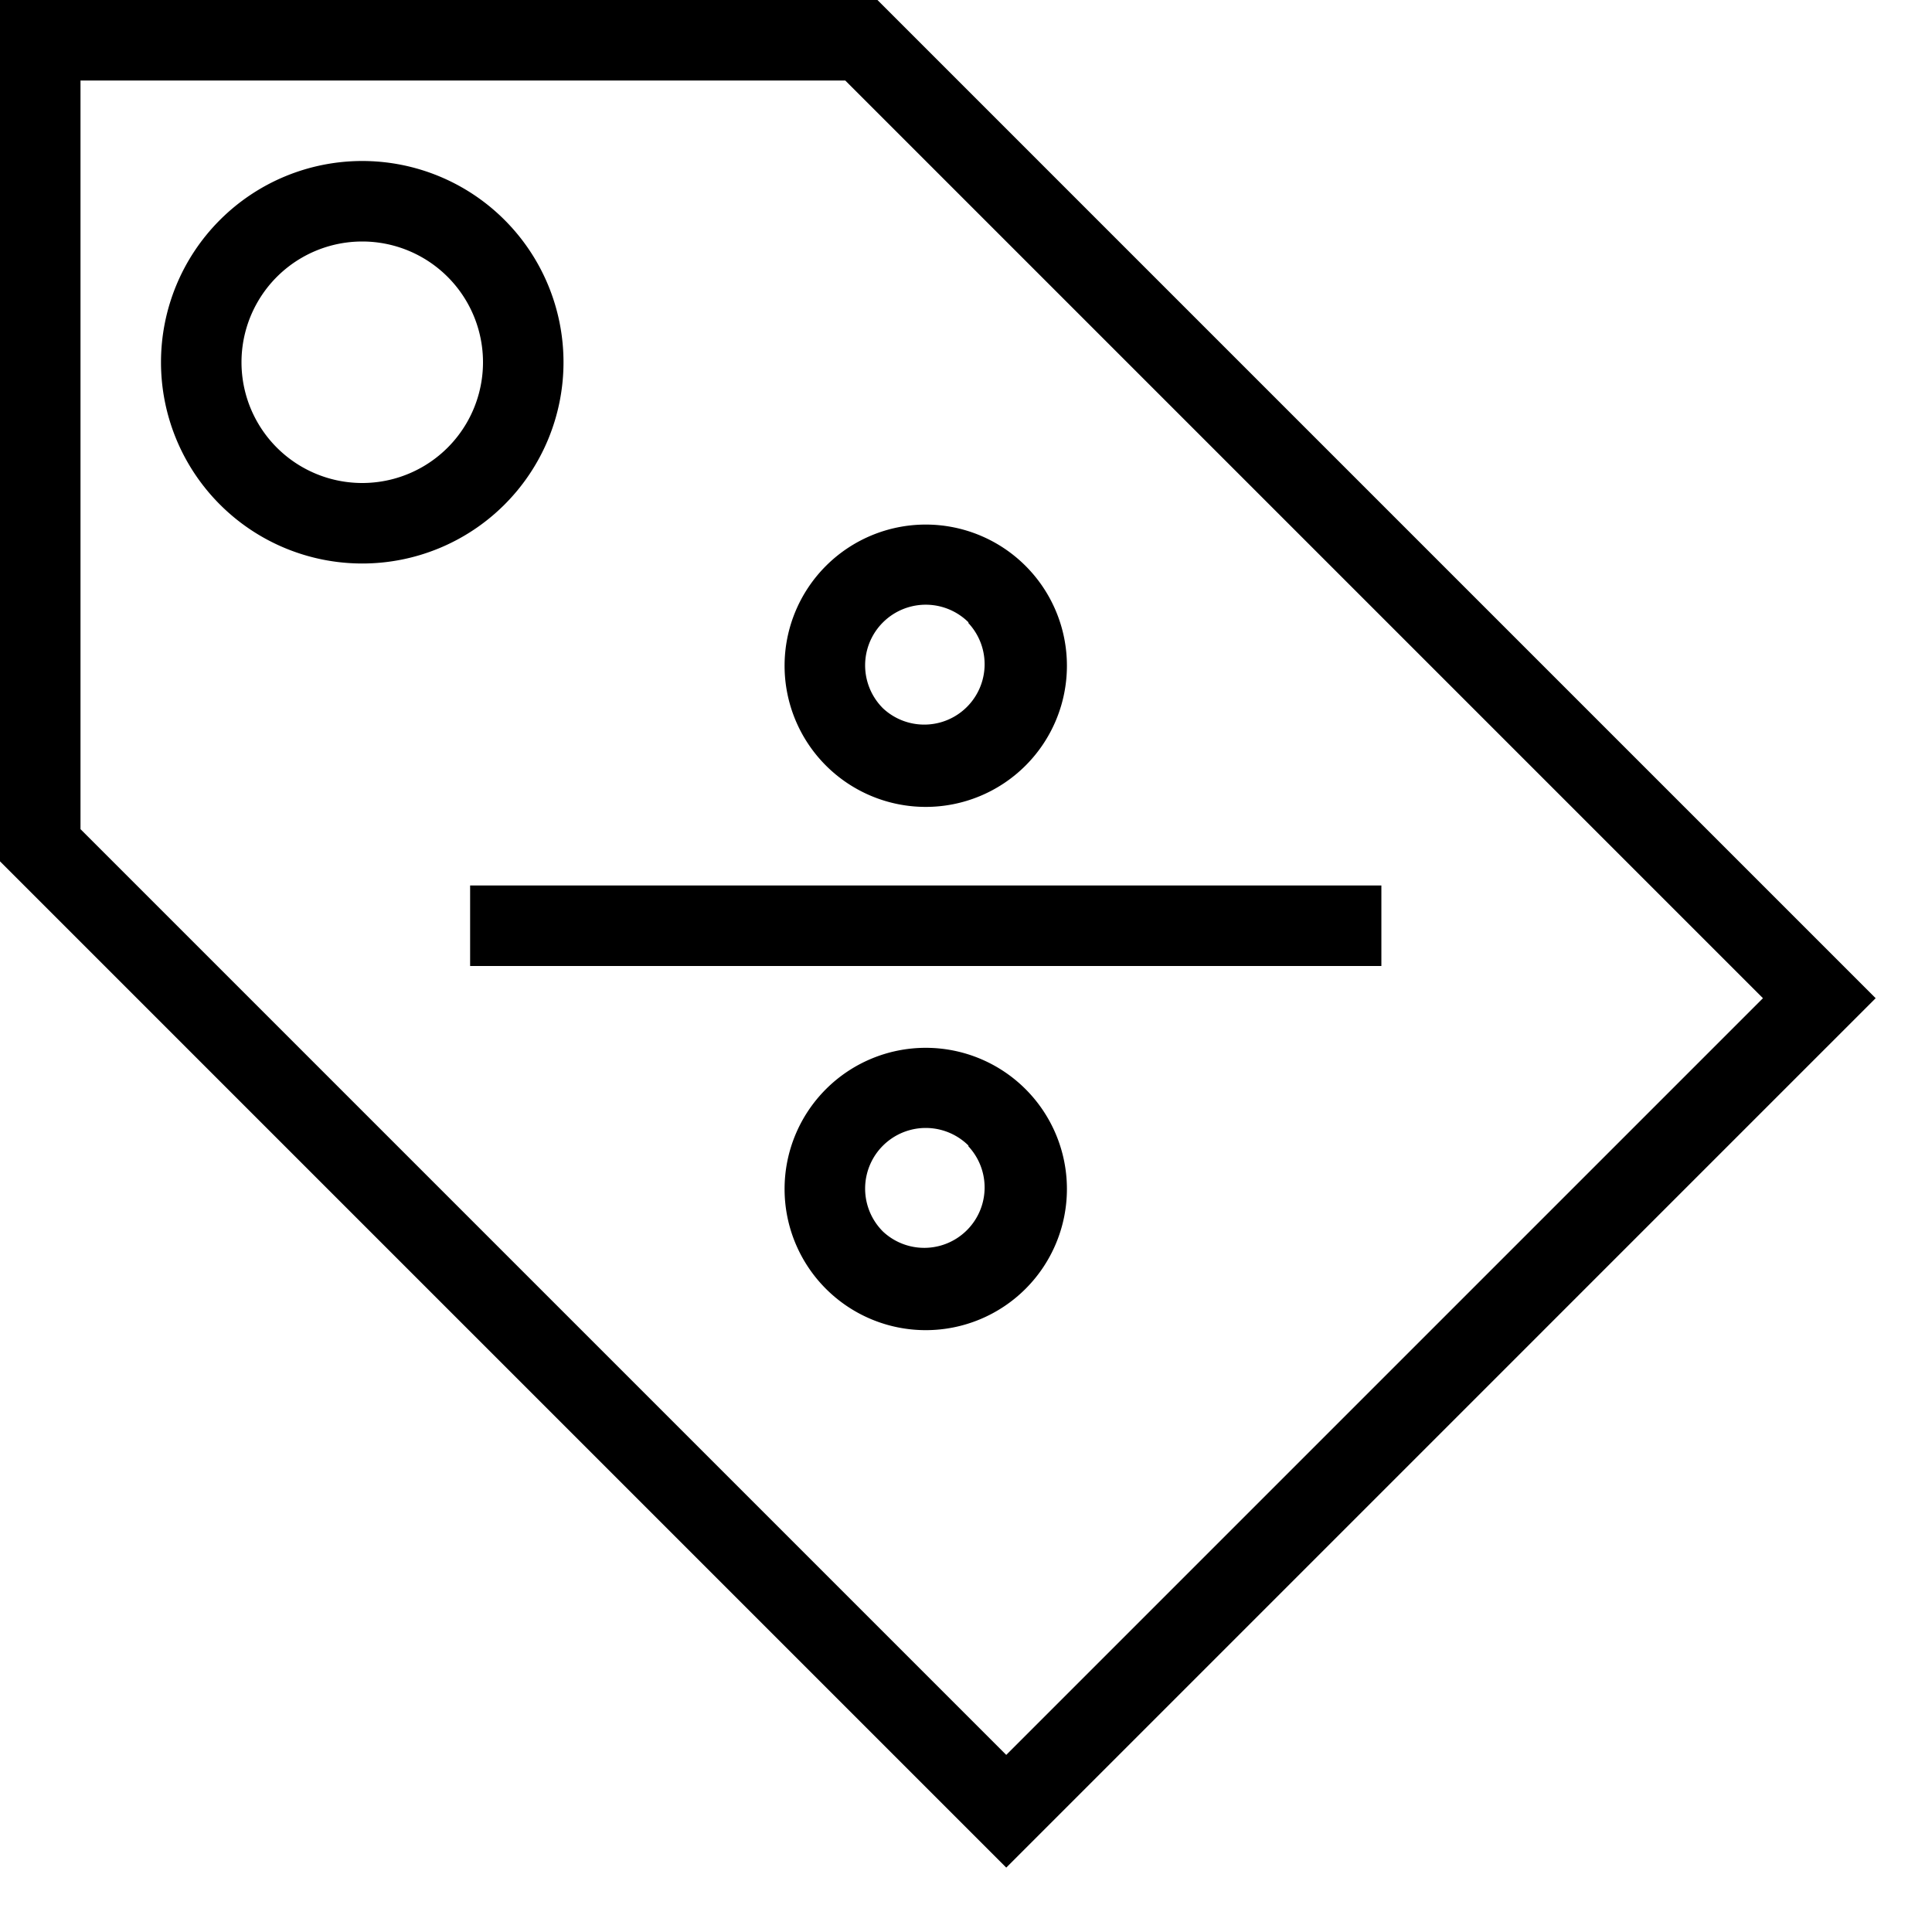 <svg width="24" height="24" fill="none" xmlns="http://www.w3.org/2000/svg"><path fill="currentColor" d="M0 0h10.9l12.4 12.4-10.8 10.8L0 10.7V0Zm1 1v9.3l11.5 11.5 9.4-9.4L10.5 1H1Zm1 3.5a2.5 2.5 0 1 1 5 0 2.5 2.5 0 0 1-5 0ZM4.5 3a1.5 1.5 0 1 0 0 3 1.5 1.5 0 0 0 0-3Zm5.76 4.03a1.75 1.75 0 1 1 2.48 2.48 1.75 1.75 0 0 1-2.48-2.48Zm1.77.7a.75.75 0 1 0-1.06 1.07.75.75 0 0 0 1.06-1.06ZM17.16 12H5.84v-1h11.32v1Zm-6.9 1.53a1.75 1.75 0 1 1 2.48 2.48 1.75 1.75 0 0 1-2.48-2.48Zm1.77.7a.75.75 0 1 0-1.06 1.07.75.75 0 0 0 1.06-1.06Z"/></svg>